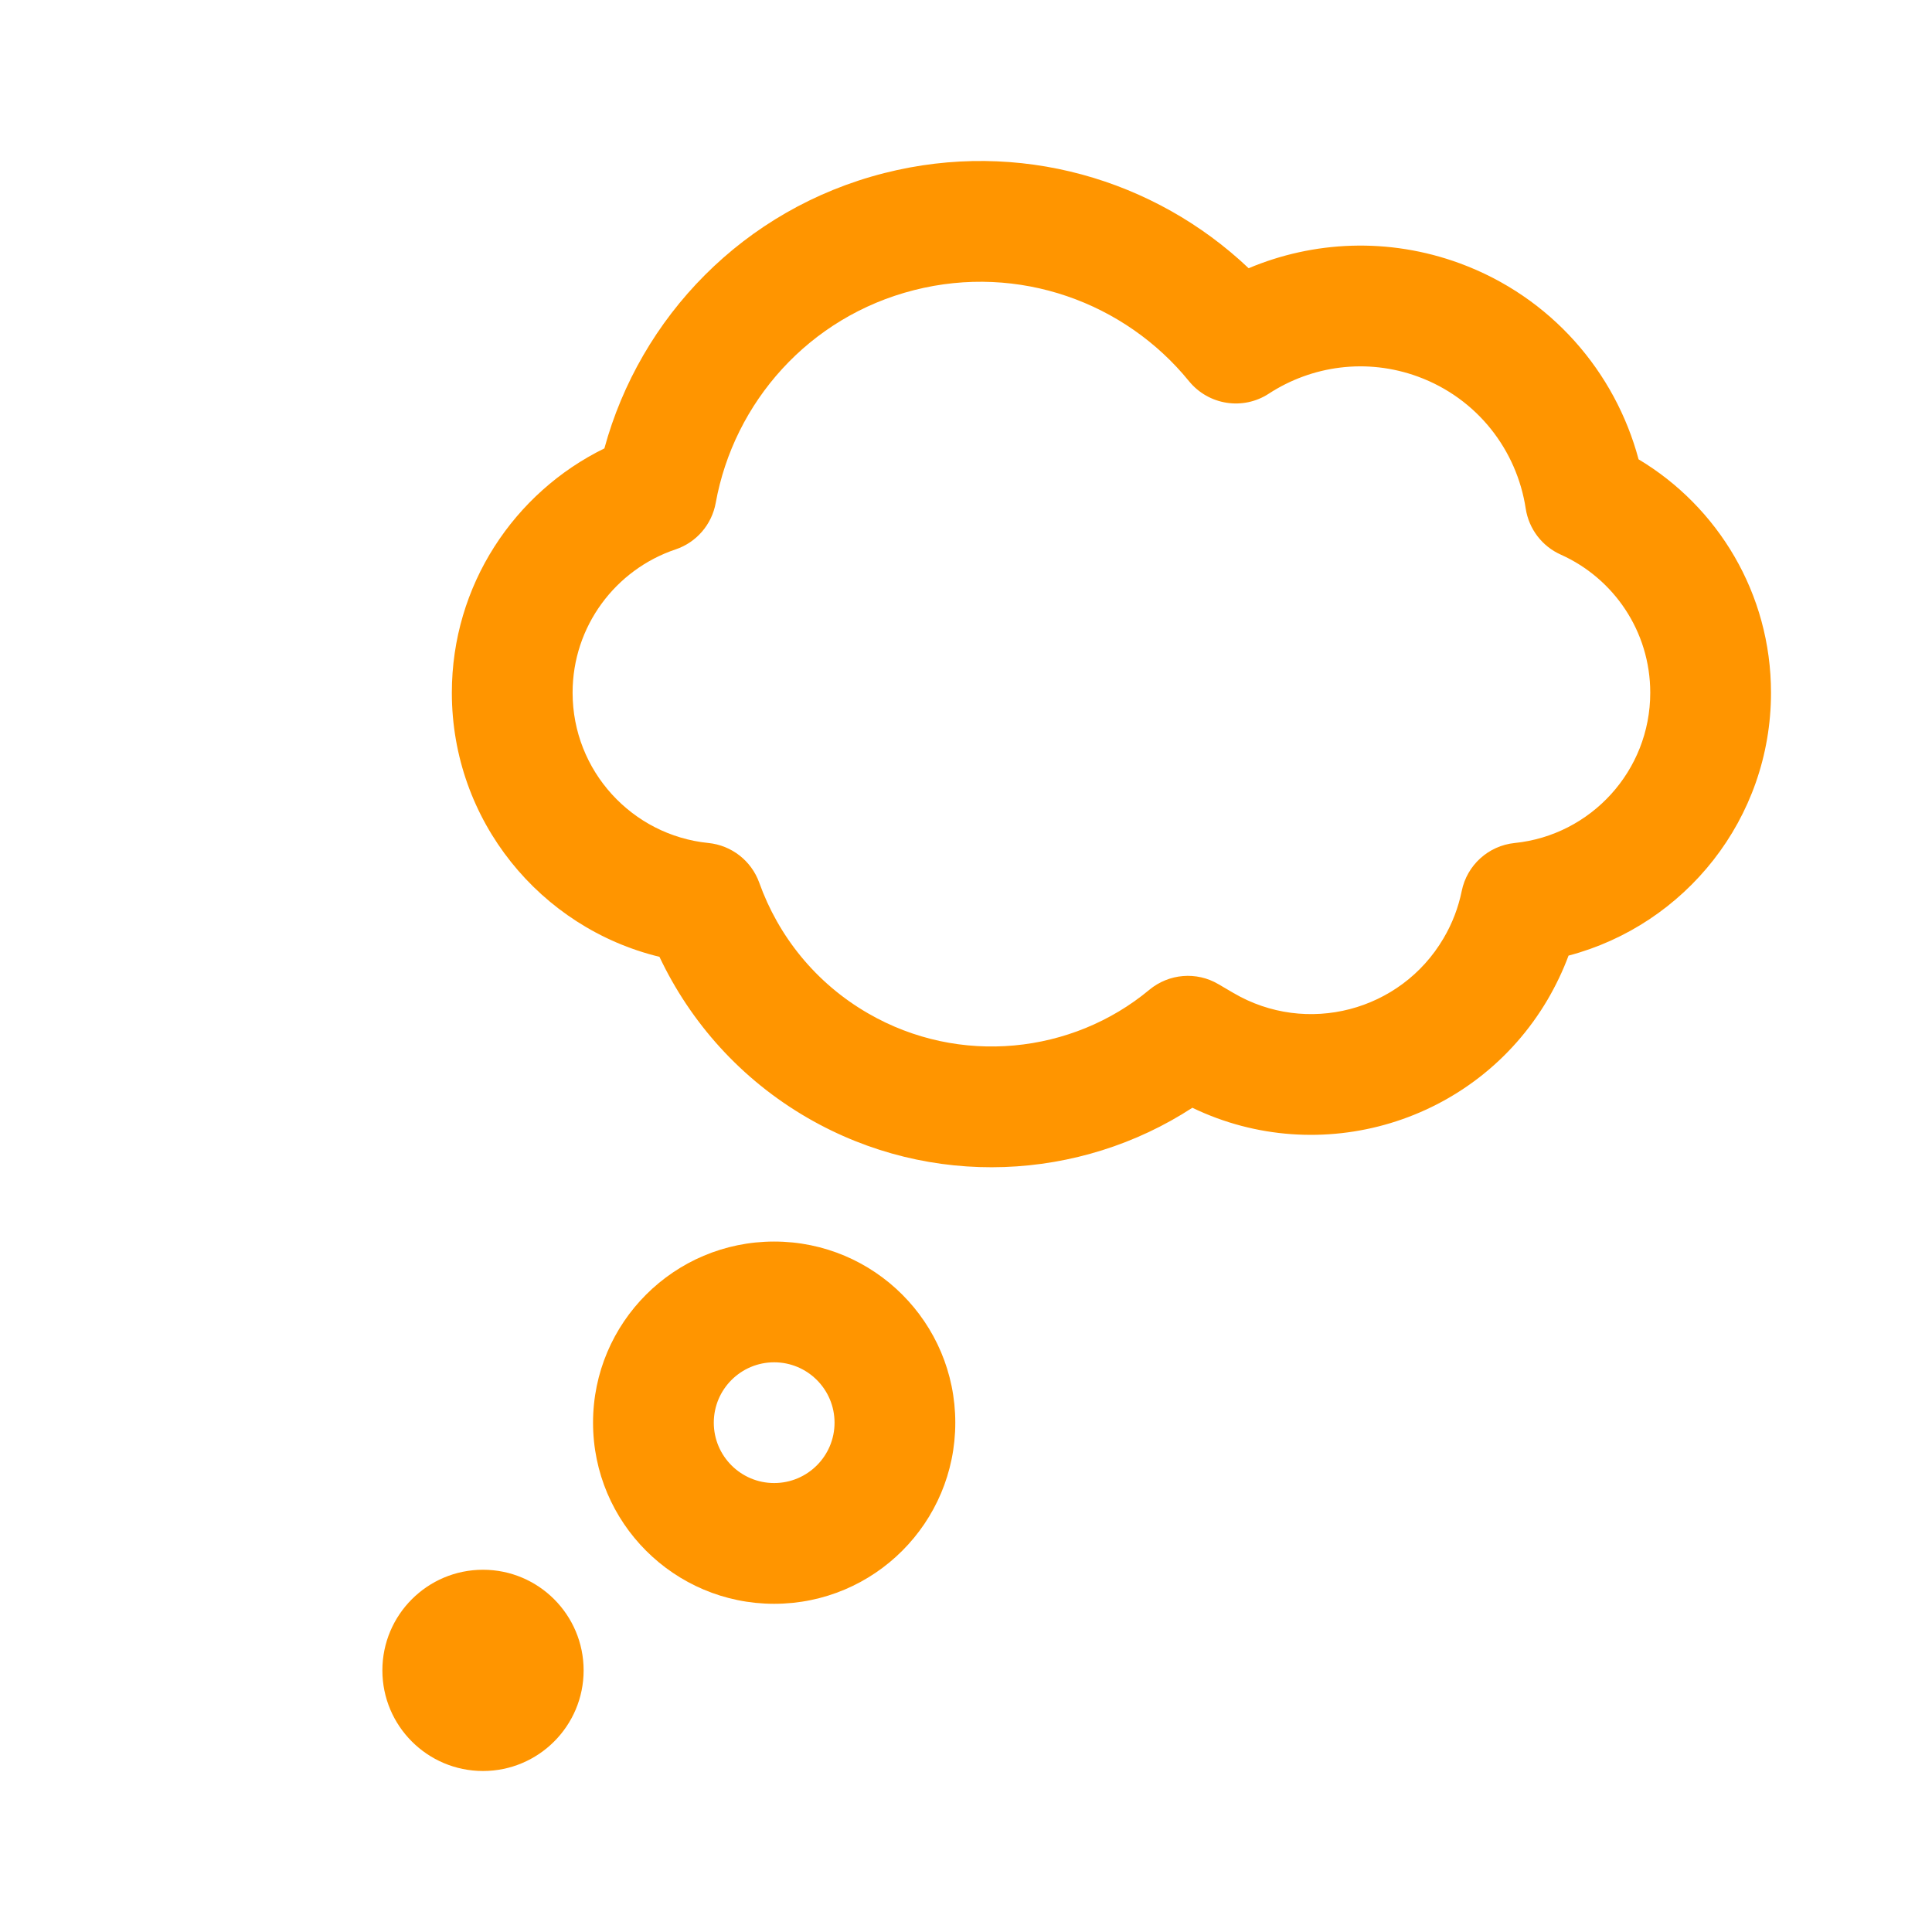 <svg width="80" height="80" viewBox="0 0 24 24" fill="none" xmlns="http://www.w3.org/2000/svg" transform="rotate(0 0 0)"><path fill-rule="evenodd" clip-rule="evenodd" d="M15.511 3.332C14.347 2.228 12.658 1.725 10.986 2.15C9.234 2.595 7.951 3.944 7.508 5.57C6.387 6.119 5.613 7.271 5.613 8.605C5.613 10.195 6.712 11.527 8.192 11.886C8.576 12.698 9.202 13.407 10.034 13.888C11.567 14.774 13.418 14.669 14.812 13.761C16.393 14.523 18.321 13.956 19.226 12.416C19.329 12.239 19.416 12.057 19.485 11.871C20.933 11.489 22 10.172 22 8.605C22 7.372 21.339 6.295 20.355 5.706C20.065 4.622 19.27 3.689 18.134 3.271C17.248 2.946 16.316 2.993 15.511 3.332ZM14.77 4.735C13.974 3.756 12.656 3.273 11.355 3.604C10.048 3.936 9.117 4.998 8.891 6.247C8.842 6.517 8.651 6.738 8.392 6.825C7.648 7.075 7.113 7.778 7.113 8.605C7.113 9.577 7.853 10.377 8.8 10.472C9.088 10.501 9.334 10.693 9.432 10.966C9.669 11.629 10.133 12.213 10.785 12.589C11.921 13.246 13.322 13.091 14.277 12.296C14.52 12.094 14.864 12.065 15.136 12.226L15.322 12.335C16.23 12.868 17.399 12.564 17.932 11.656C18.043 11.468 18.117 11.27 18.158 11.069C18.223 10.747 18.49 10.505 18.817 10.472C19.762 10.375 20.5 9.576 20.5 8.605C20.5 7.842 20.045 7.184 19.389 6.89C19.156 6.786 18.992 6.571 18.953 6.318C18.843 5.592 18.352 4.95 17.616 4.679C16.976 4.444 16.295 4.543 15.762 4.89C15.441 5.1 15.013 5.033 14.77 4.735Z" fill="#ff9500"/><path d="M4.75 20.75C4.75 20.06 5.31 19.5 6 19.5C6.69 19.5 7.25 20.06 7.25 20.75C7.25 21.44 6.69 22 6 22C5.31 22 4.75 21.44 4.75 20.75Z" fill="#ff9500"/><path fill-rule="evenodd" clip-rule="evenodd" d="M9.617 15.423C8.375 15.423 7.367 16.43 7.367 17.673C7.367 18.916 8.375 19.923 9.617 19.923C10.86 19.923 11.867 18.916 11.867 17.673C11.867 16.43 10.86 15.423 9.617 15.423ZM8.867 17.673C8.867 17.259 9.203 16.923 9.617 16.923C10.031 16.923 10.367 17.259 10.367 17.673C10.367 18.087 10.031 18.423 9.617 18.423C9.203 18.423 8.867 18.087 8.867 17.673Z" fill="#ff9500"/></svg>